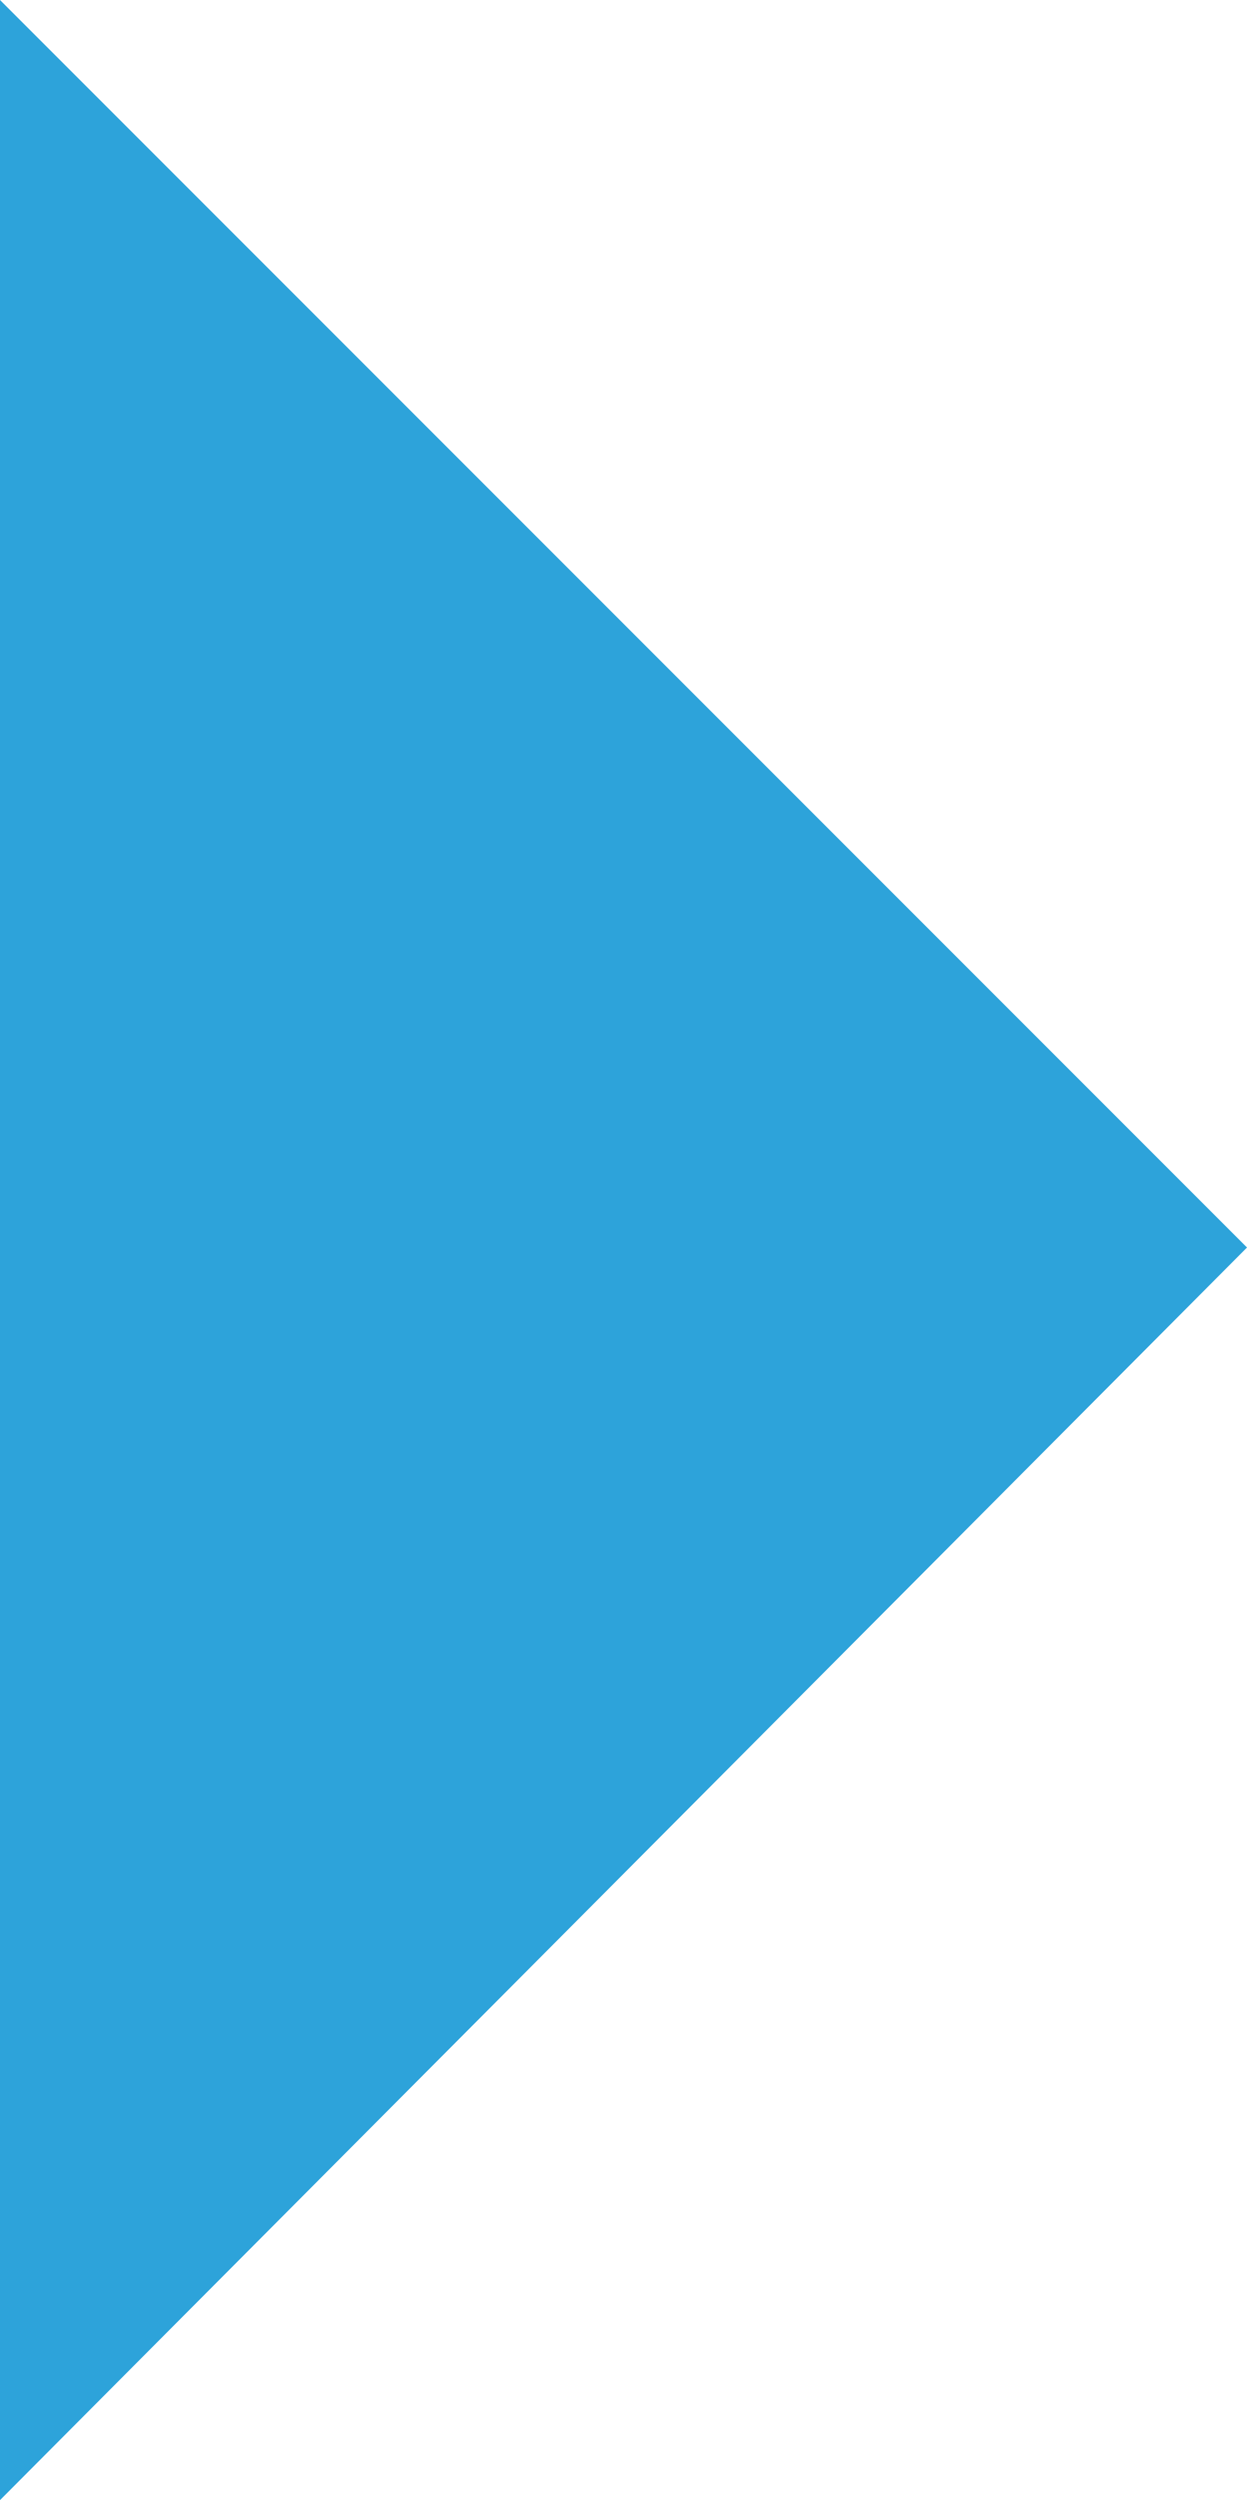 <?xml version="1.0" encoding="utf-8"?>
<!-- Generator: Adobe Illustrator 26.0.3, SVG Export Plug-In . SVG Version: 6.00 Build 0)  -->
<svg version="1.1" id="レイヤー_1" xmlns="http://www.w3.org/2000/svg" xmlns:xlink="http://www.w3.org/1999/xlink" x="0px"
	 y="0px" viewBox="0 0 24.3 48.7" style="enable-background:new 0 0 24.3 48.7;" xml:space="preserve">
<style type="text/css">
	.st0{fill:#2DA3DA;}
</style>
<path class="st0" d="M0,0l24.3,24.3L0,48.7V0z"/>
</svg>
